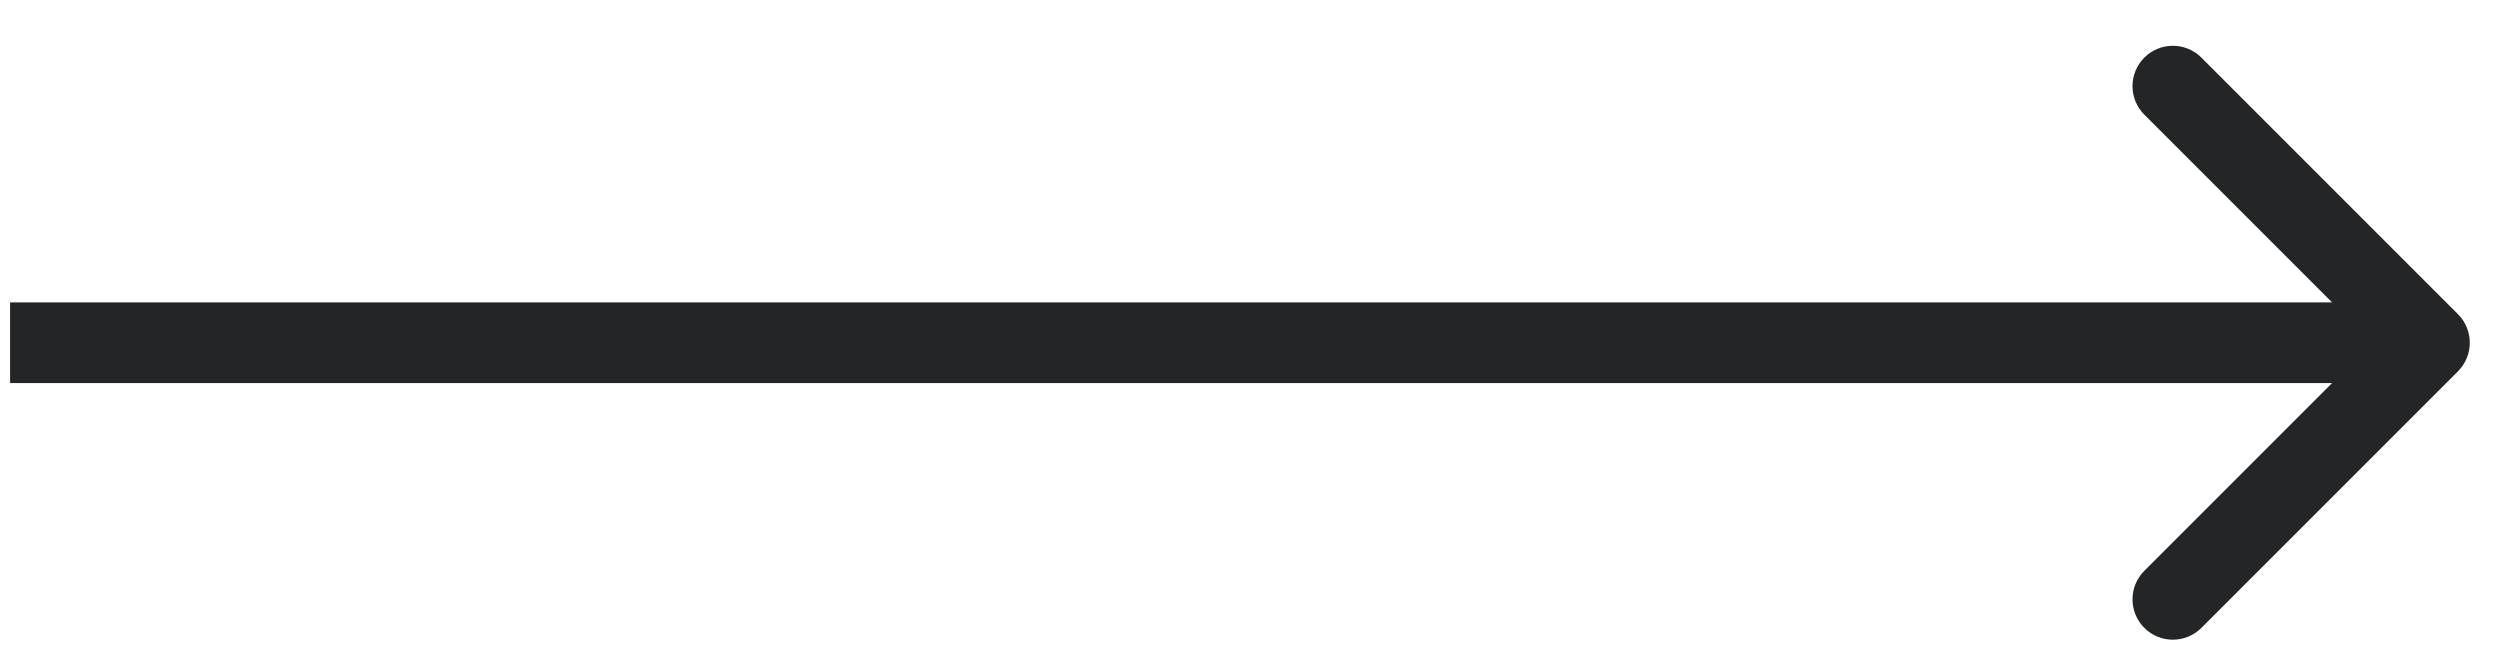 <svg width="31" height="8" viewBox="0 0 31 8" fill="none" xmlns="http://www.w3.org/2000/svg">
<path d="M30.479 4.604C30.674 4.408 30.674 4.092 30.479 3.896L27.297 0.714C27.101 0.519 26.785 0.519 26.59 0.714C26.394 0.91 26.394 1.226 26.59 1.422L29.418 4.25L26.59 7.078C26.394 7.274 26.394 7.59 26.59 7.786C26.785 7.981 27.101 7.981 27.297 7.786L30.479 4.604ZM0.125 4.75H30.125V3.75H0.125V4.75Z" fill="#232526"/>
</svg>
